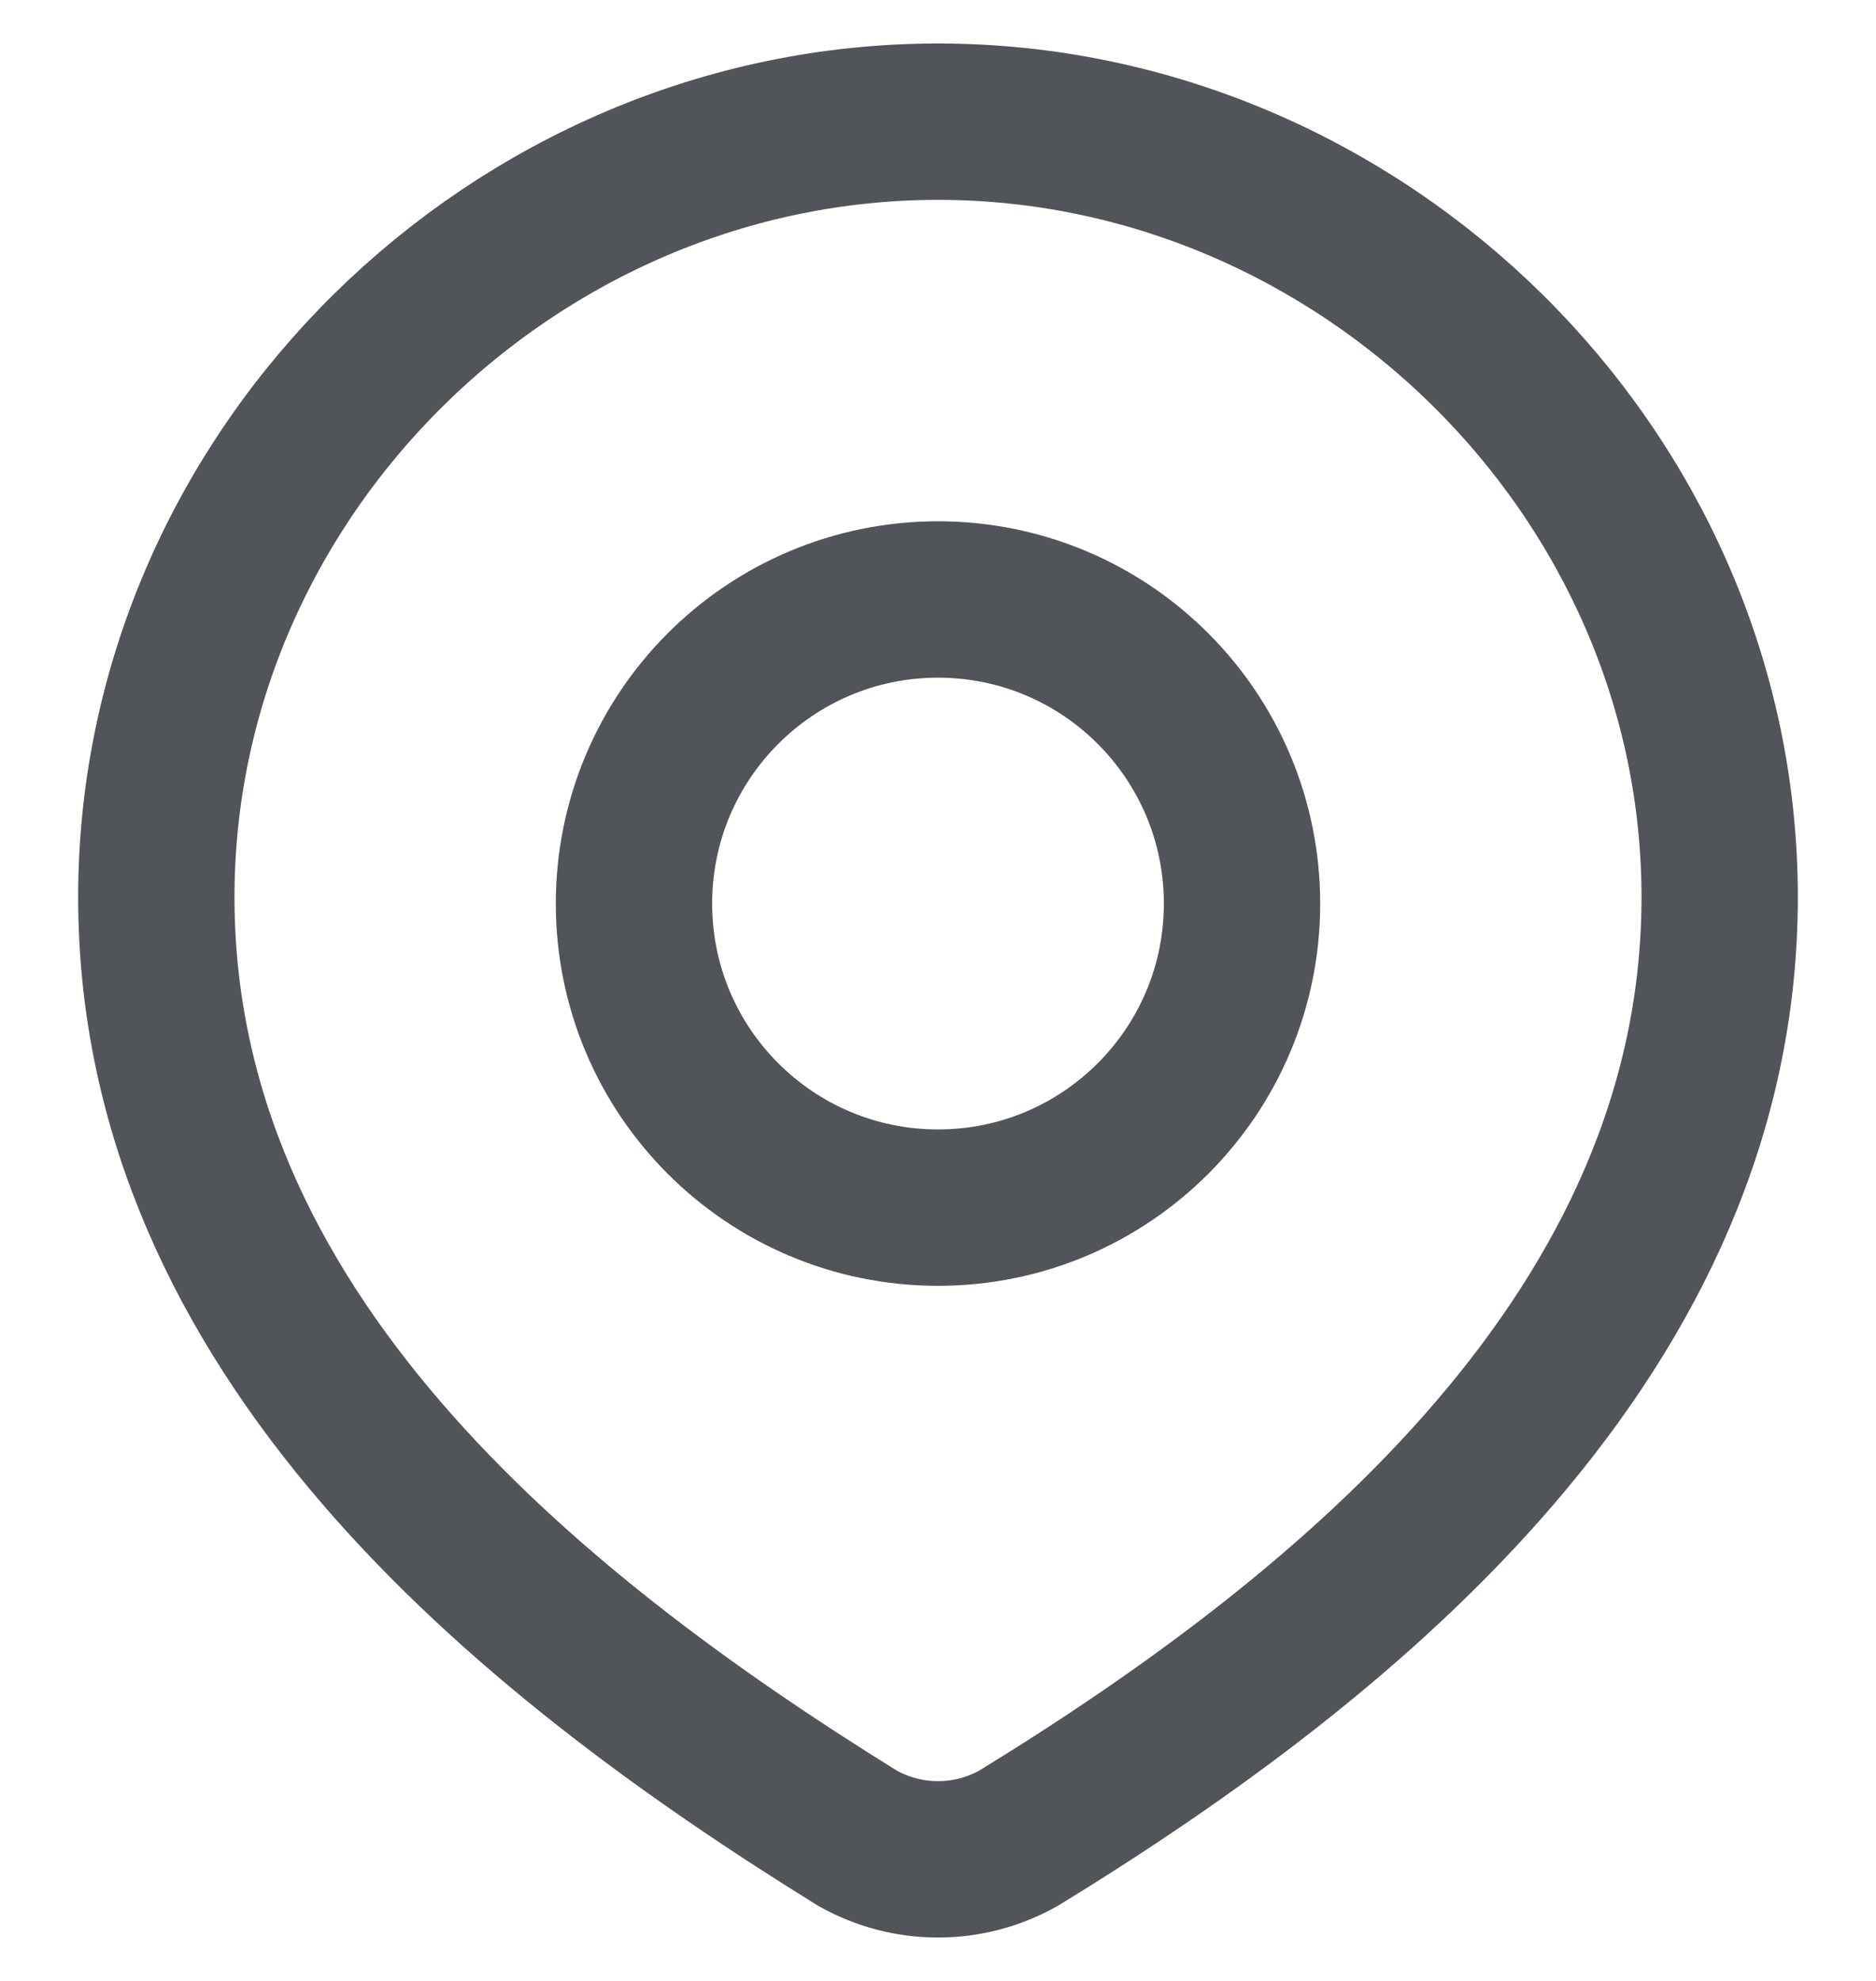 <svg width="18" height="19" viewBox="0 0 18 19" fill="none" xmlns="http://www.w3.org/2000/svg">
<path d="M11.917 8.667C11.917 10.277 10.611 11.583 9 11.583C7.389 11.583 6.083 10.277 6.083 8.667C6.083 7.056 7.389 5.75 9 5.75C10.611 5.75 11.917 7.056 11.917 8.667Z" stroke="#515458" stroke-width="1.5"/>
<path d="M9 1.167C13.059 1.167 16.5 4.528 16.5 8.605C16.5 12.747 13.003 15.654 9.773 17.631C9.537 17.764 9.271 17.834 9 17.834C8.729 17.834 8.463 17.764 8.227 17.631C5.003 15.635 1.5 12.762 1.5 8.605C1.5 4.528 4.941 1.167 9 1.167Z" stroke="#515458" stroke-width="1.5"/>
</svg>

